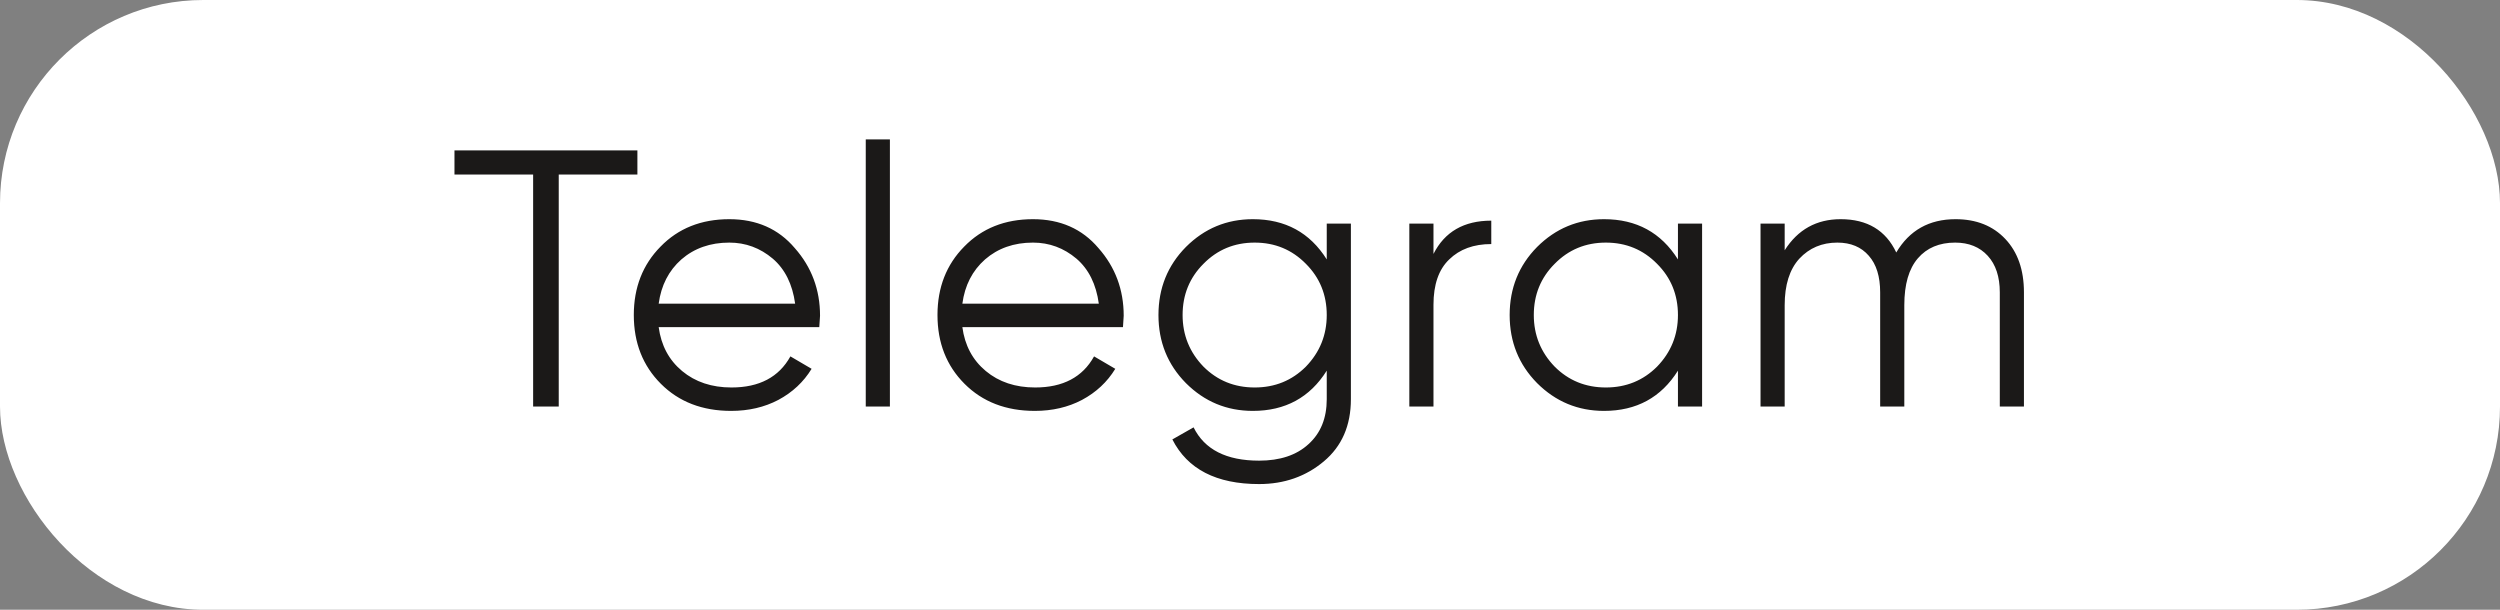 <?xml version="1.0" encoding="UTF-8"?> <svg xmlns="http://www.w3.org/2000/svg" width="123" height="30" viewBox="0 0 123 30" fill="none"><rect x="0" y="0" width="123" height="30" fill="#808080" stroke="none"/><rect width="123" height="30" rx="10" fill="white"></rect><path d="M22.36 7.4H31.36V8.588H27.49V20H26.23V8.588H22.36V7.4ZM35.882 10.784C37.225 10.784 38.3 11.258 39.103 12.206C39.931 13.142 40.346 14.252 40.346 15.536C40.346 15.596 40.334 15.782 40.309 16.094H32.407C32.528 16.994 32.911 17.714 33.559 18.254C34.208 18.794 35.017 19.064 35.989 19.064C37.358 19.064 38.324 18.554 38.888 17.534L39.931 18.146C39.535 18.794 38.989 19.304 38.294 19.676C37.609 20.036 36.836 20.216 35.971 20.216C34.556 20.216 33.404 19.772 32.516 18.884C31.628 17.996 31.183 16.868 31.183 15.5C31.183 14.144 31.622 13.022 32.498 12.134C33.373 11.234 34.502 10.784 35.882 10.784ZM35.882 11.936C34.946 11.936 34.16 12.212 33.523 12.764C32.9 13.316 32.528 14.042 32.407 14.942H39.121C38.989 13.982 38.623 13.244 38.023 12.728C37.4 12.2 36.685 11.936 35.882 11.936ZM43.783 20H42.595V6.86H43.783V20ZM50.822 10.784C52.166 10.784 53.24 11.258 54.044 12.206C54.872 13.142 55.286 14.252 55.286 15.536C55.286 15.596 55.274 15.782 55.25 16.094H47.348C47.468 16.994 47.852 17.714 48.5 18.254C49.148 18.794 49.958 19.064 50.93 19.064C52.298 19.064 53.264 18.554 53.828 17.534L54.872 18.146C54.476 18.794 53.93 19.304 53.234 19.676C52.55 20.036 51.776 20.216 50.912 20.216C49.496 20.216 48.344 19.772 47.456 18.884C46.568 17.996 46.124 16.868 46.124 15.5C46.124 14.144 46.562 13.022 47.438 12.134C48.314 11.234 49.442 10.784 50.822 10.784ZM50.822 11.936C49.886 11.936 49.1 12.212 48.464 12.764C47.84 13.316 47.468 14.042 47.348 14.942H54.062C53.93 13.982 53.564 13.244 52.964 12.728C52.34 12.2 51.626 11.936 50.822 11.936ZM65.276 12.764V11H66.464V19.64C66.464 20.936 66.02 21.956 65.132 22.7C64.244 23.444 63.182 23.816 61.946 23.816C59.846 23.816 58.424 23.084 57.68 21.62L58.724 21.026C59.264 22.118 60.338 22.664 61.946 22.664C62.978 22.664 63.788 22.394 64.376 21.854C64.976 21.314 65.276 20.576 65.276 19.64V18.236C64.448 19.556 63.236 20.216 61.64 20.216C60.356 20.216 59.258 19.76 58.346 18.848C57.446 17.936 56.996 16.82 56.996 15.5C56.996 14.18 57.446 13.064 58.346 12.152C59.258 11.24 60.356 10.784 61.64 10.784C63.236 10.784 64.448 11.444 65.276 12.764ZM59.21 18.038C59.894 18.722 60.734 19.064 61.73 19.064C62.726 19.064 63.566 18.722 64.25 18.038C64.934 17.33 65.276 16.484 65.276 15.5C65.276 14.504 64.934 13.664 64.25 12.98C63.566 12.284 62.726 11.936 61.73 11.936C60.734 11.936 59.894 12.284 59.21 12.98C58.526 13.664 58.184 14.504 58.184 15.5C58.184 16.484 58.526 17.33 59.21 18.038ZM70.527 11V12.494C71.079 11.402 72.027 10.856 73.371 10.856V12.008C72.507 12.008 71.817 12.26 71.301 12.764C70.785 13.256 70.527 14 70.527 14.996V20H69.339V11H70.527ZM82.555 12.764V11H83.743V20H82.555V18.236C81.727 19.556 80.514 20.216 78.918 20.216C77.635 20.216 76.537 19.76 75.624 18.848C74.725 17.936 74.275 16.82 74.275 15.5C74.275 14.18 74.725 13.064 75.624 12.152C76.537 11.24 77.635 10.784 78.918 10.784C80.514 10.784 81.727 11.444 82.555 12.764ZM76.489 18.038C77.172 18.722 78.013 19.064 79.008 19.064C80.004 19.064 80.844 18.722 81.528 18.038C82.213 17.33 82.555 16.484 82.555 15.5C82.555 14.504 82.213 13.664 81.528 12.98C80.844 12.284 80.004 11.936 79.008 11.936C78.013 11.936 77.172 12.284 76.489 12.98C75.805 13.664 75.463 14.504 75.463 15.5C75.463 16.484 75.805 17.33 76.489 18.038ZM96.212 10.784C97.232 10.784 98.048 11.108 98.66 11.756C99.272 12.404 99.578 13.28 99.578 14.384V20H98.39V14.384C98.39 13.616 98.192 13.016 97.796 12.584C97.4 12.152 96.866 11.936 96.194 11.936C95.414 11.936 94.802 12.194 94.358 12.71C93.914 13.226 93.692 13.994 93.692 15.014V20H92.504V14.384C92.504 13.604 92.318 13.004 91.946 12.584C91.574 12.152 91.058 11.936 90.398 11.936C89.642 11.936 89.018 12.2 88.526 12.728C88.046 13.256 87.806 14.018 87.806 15.014V20H86.618V11H87.806V12.314C88.454 11.294 89.372 10.784 90.56 10.784C91.868 10.784 92.78 11.33 93.296 12.422C93.944 11.33 94.916 10.784 96.212 10.784Z" fill="#1B1918"></path></svg> 